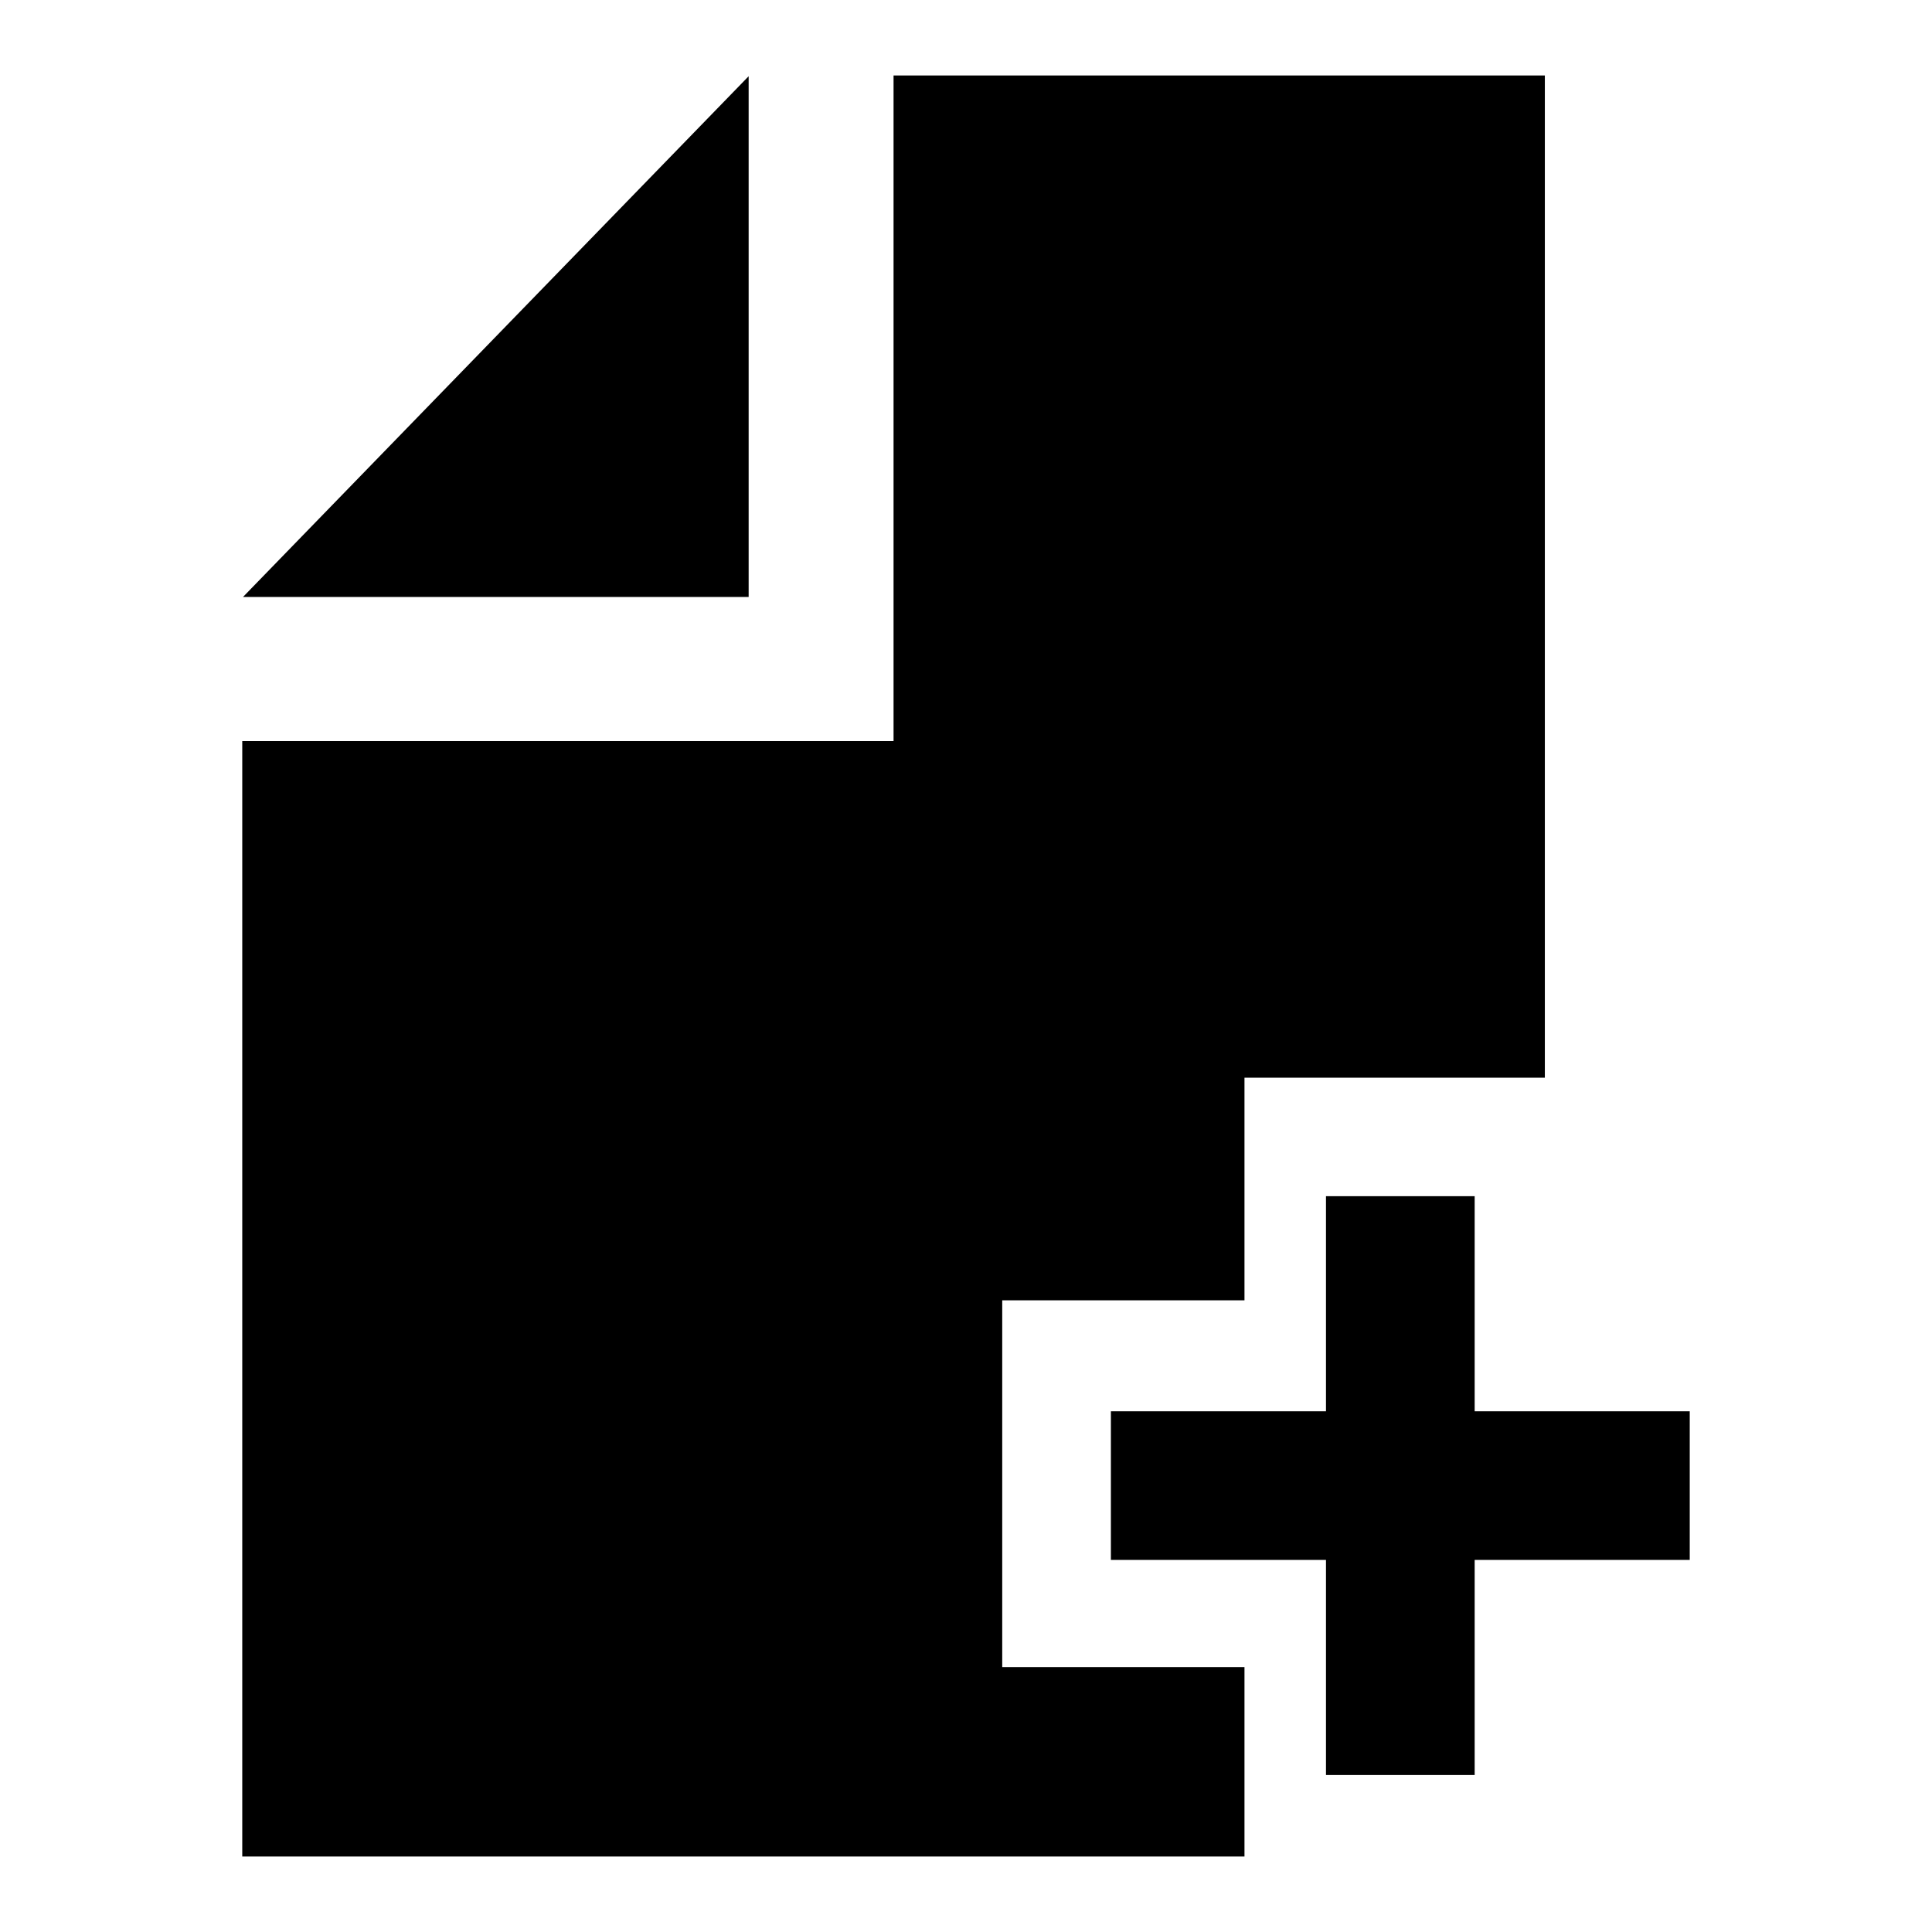 <?xml version="1.0" encoding="utf-8"?>
<!-- Svg Vector Icons : http://www.onlinewebfonts.com/icon -->
<!DOCTYPE svg PUBLIC "-//W3C//DTD SVG 1.1//EN" "http://www.w3.org/Graphics/SVG/1.1/DTD/svg11.dtd">
<svg version="1.1" xmlns="http://www.w3.org/2000/svg" xmlns:xlink="http://www.w3.org/1999/xlink" x="0px" y="0px" viewBox="0 0 256 256" enable-background="new 0 0 256 256" xml:space="preserve">
<g> <path fill="#000000" d="M175.7,187v-28.5h19.7V187h28.5v19.7h-28.5v28.5h-19.7v-28.5h-28.5V187H175.7z M164.9,246H32.1V79.1v19.1 h86.3V10h86.3v132.8h-39.8v29.5h-32.1v48.6h32.1V246z M32.2,79.1l67-69v69L32.2,79.1L32.2,79.1z"/></g>
</svg>
